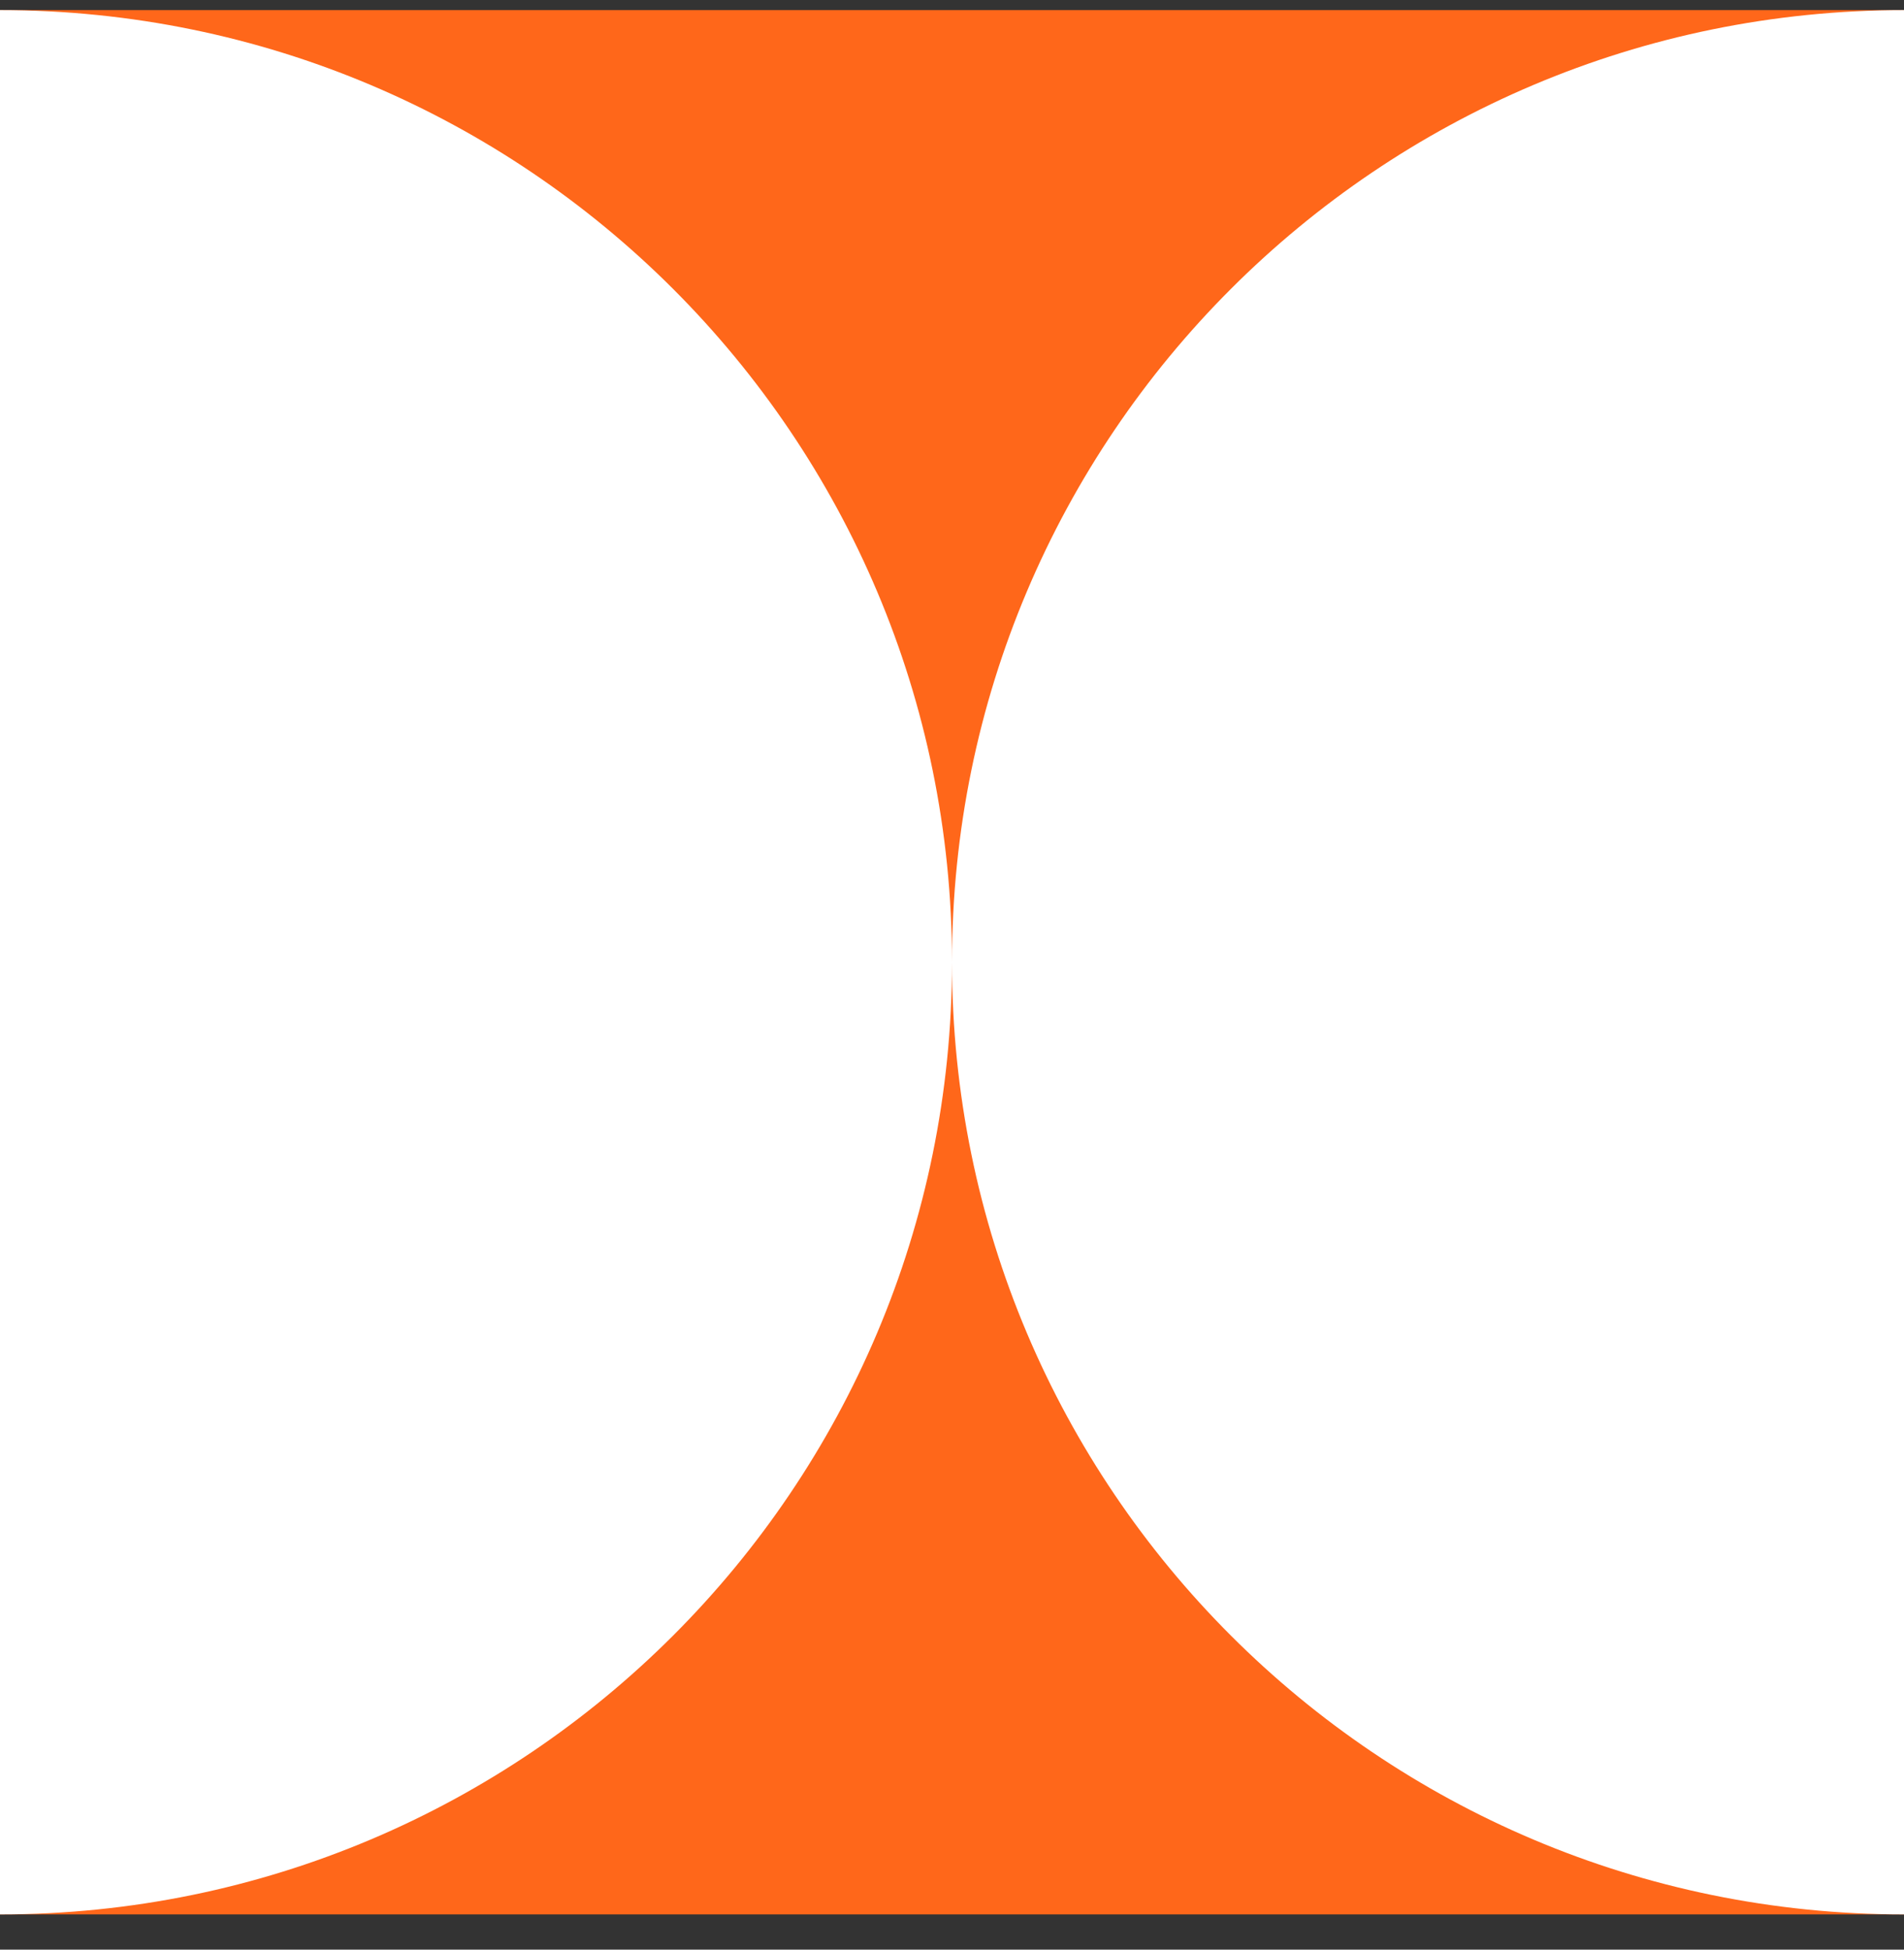 <svg width="42" height="43" viewBox="0 0 42 43" fill="none" xmlns="http://www.w3.org/2000/svg">
<rect x="0" y="0" width="42" height="43" fill="#333333" stroke="none"/>
<g id="Vector">
<path d="M0 0.223H42V42.223H0V0.223Z" fill="#FF671A"/>
<path d="M0 42.223C11.598 42.223 21 32.821 21 21.223C21 9.625 11.598 0.223 0 0.223V42.223Z" fill="white"/>
<path d="M42 42.223C30.402 42.223 21 32.821 21 21.223C21 9.625 30.402 0.223 42 0.223V42.223Z" fill="white"/>
</g>
</svg>
